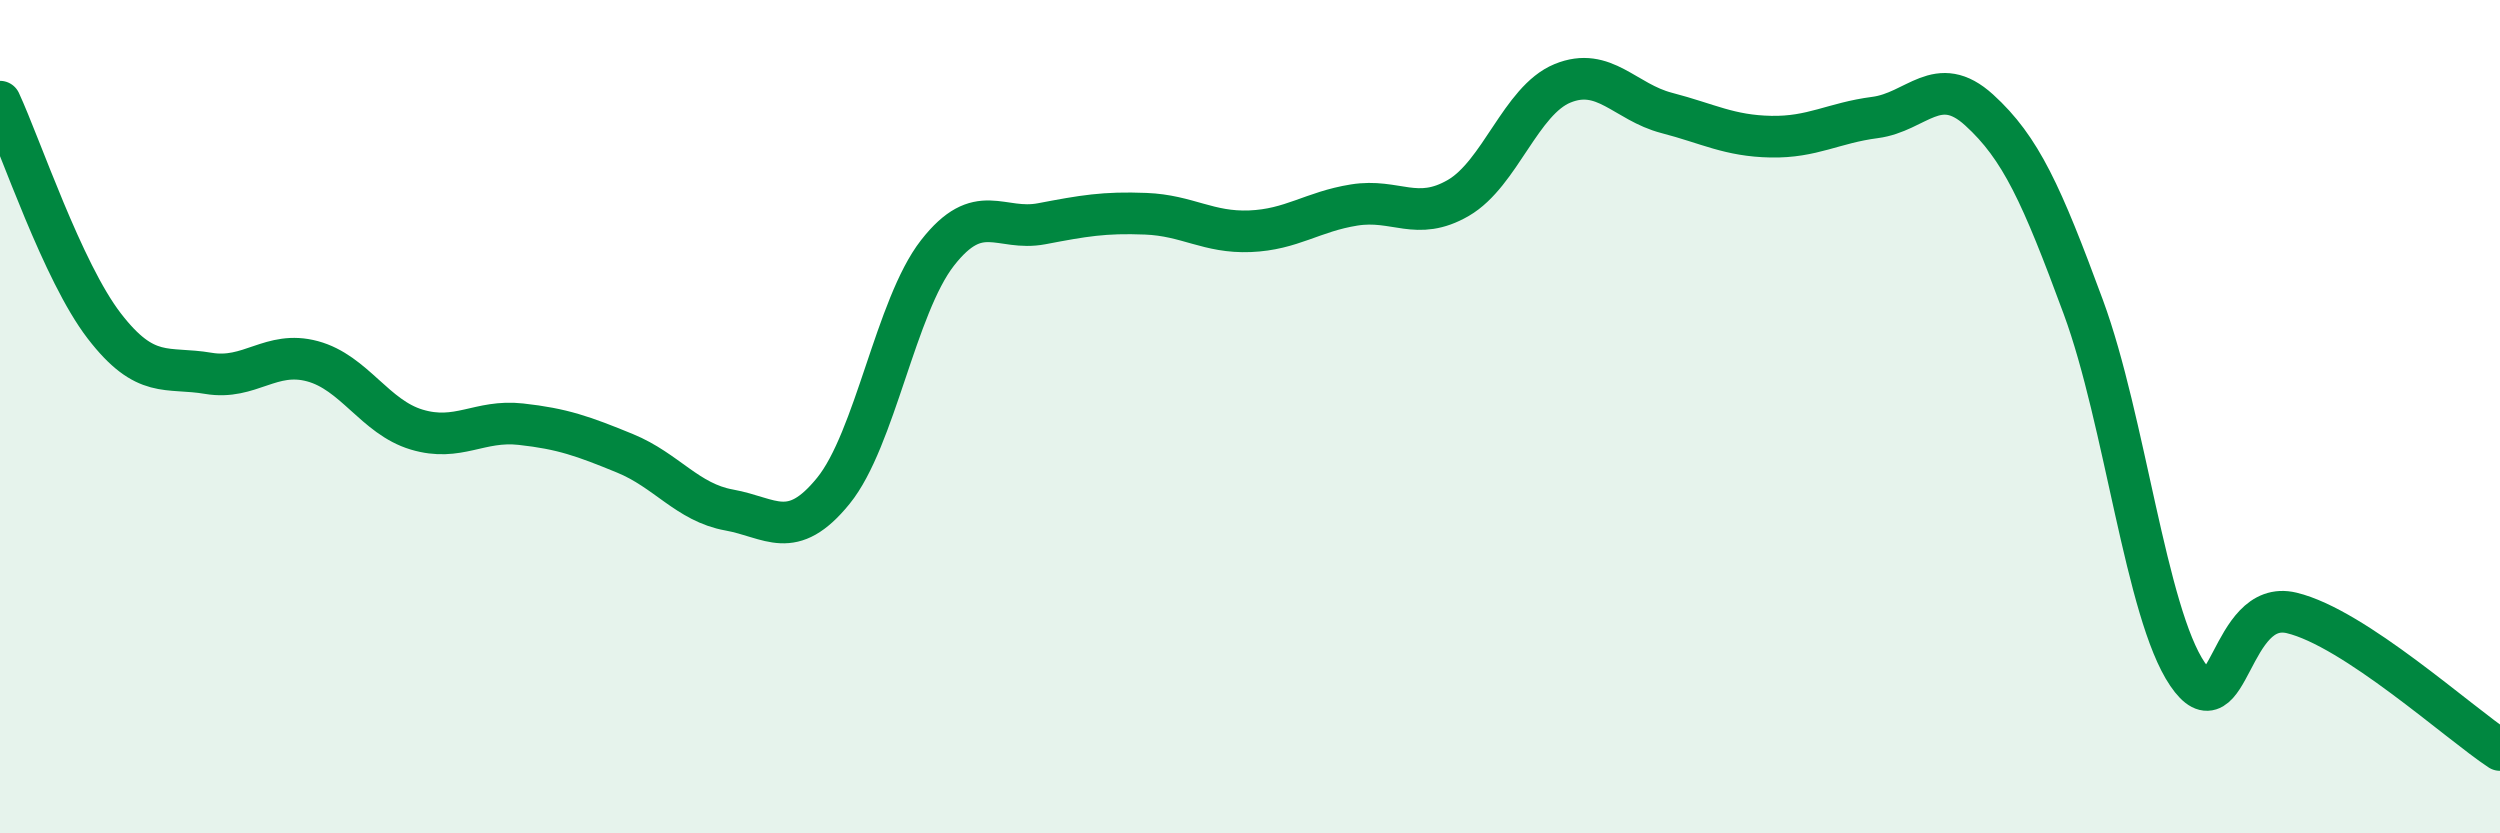 
    <svg width="60" height="20" viewBox="0 0 60 20" xmlns="http://www.w3.org/2000/svg">
      <path
        d="M 0,2.44 C 0.5,3.52 1.5,6.52 2.5,7.82 C 3.5,9.12 4,8.79 5,8.96 C 6,9.13 6.5,8.4 7.5,8.67 C 8.5,8.94 9,10.01 10,10.31 C 11,10.61 11.5,10.07 12.5,10.18 C 13.5,10.29 14,10.47 15,10.88 C 16,11.29 16.5,12.06 17.5,12.24 C 18.5,12.42 19,13.01 20,11.78 C 21,10.55 21.5,7.35 22.5,6.07 C 23.5,4.79 24,5.56 25,5.37 C 26,5.18 26.5,5.09 27.5,5.13 C 28.5,5.17 29,5.59 30,5.55 C 31,5.51 31.5,5.08 32.5,4.92 C 33.5,4.76 34,5.33 35,4.75 C 36,4.17 36.5,2.41 37.5,2 C 38.5,1.59 39,2.45 40,2.71 C 41,2.97 41.5,3.26 42.5,3.28 C 43.5,3.3 44,2.95 45,2.82 C 46,2.69 46.5,1.73 47.5,2.64 C 48.5,3.55 49,4.66 50,7.37 C 51,10.08 51.5,14.71 52.5,16.18 C 53.5,17.65 53.5,14.35 55,14.71 C 56.5,15.07 59,17.34 60,18L60 20L0 20Z"
        fill="#008740"
        opacity="0.1"
        stroke-linecap="round"
        stroke-linejoin="round"
      />
      <path
        d="M 0,2.44 C 0.5,3.52 1.5,6.52 2.5,7.82 C 3.5,9.12 4,8.79 5,8.96 C 6,9.13 6.5,8.4 7.5,8.67 C 8.5,8.94 9,10.01 10,10.31 C 11,10.61 11.5,10.07 12.5,10.18 C 13.5,10.29 14,10.47 15,10.88 C 16,11.29 16.5,12.06 17.5,12.24 C 18.5,12.42 19,13.01 20,11.78 C 21,10.55 21.5,7.35 22.5,6.07 C 23.5,4.79 24,5.56 25,5.37 C 26,5.18 26.5,5.09 27.5,5.13 C 28.5,5.17 29,5.59 30,5.55 C 31,5.51 31.5,5.08 32.5,4.92 C 33.5,4.76 34,5.33 35,4.75 C 36,4.17 36.5,2.41 37.5,2 C 38.5,1.59 39,2.45 40,2.71 C 41,2.97 41.5,3.26 42.5,3.28 C 43.5,3.3 44,2.95 45,2.82 C 46,2.69 46.5,1.73 47.5,2.64 C 48.5,3.55 49,4.66 50,7.37 C 51,10.08 51.5,14.71 52.5,16.18 C 53.5,17.65 53.5,14.35 55,14.71 C 56.5,15.07 59,17.34 60,18"
        stroke="#008740"
        stroke-width="1"
        fill="none"
        stroke-linecap="round"
        stroke-linejoin="round"
      />
    </svg>
  